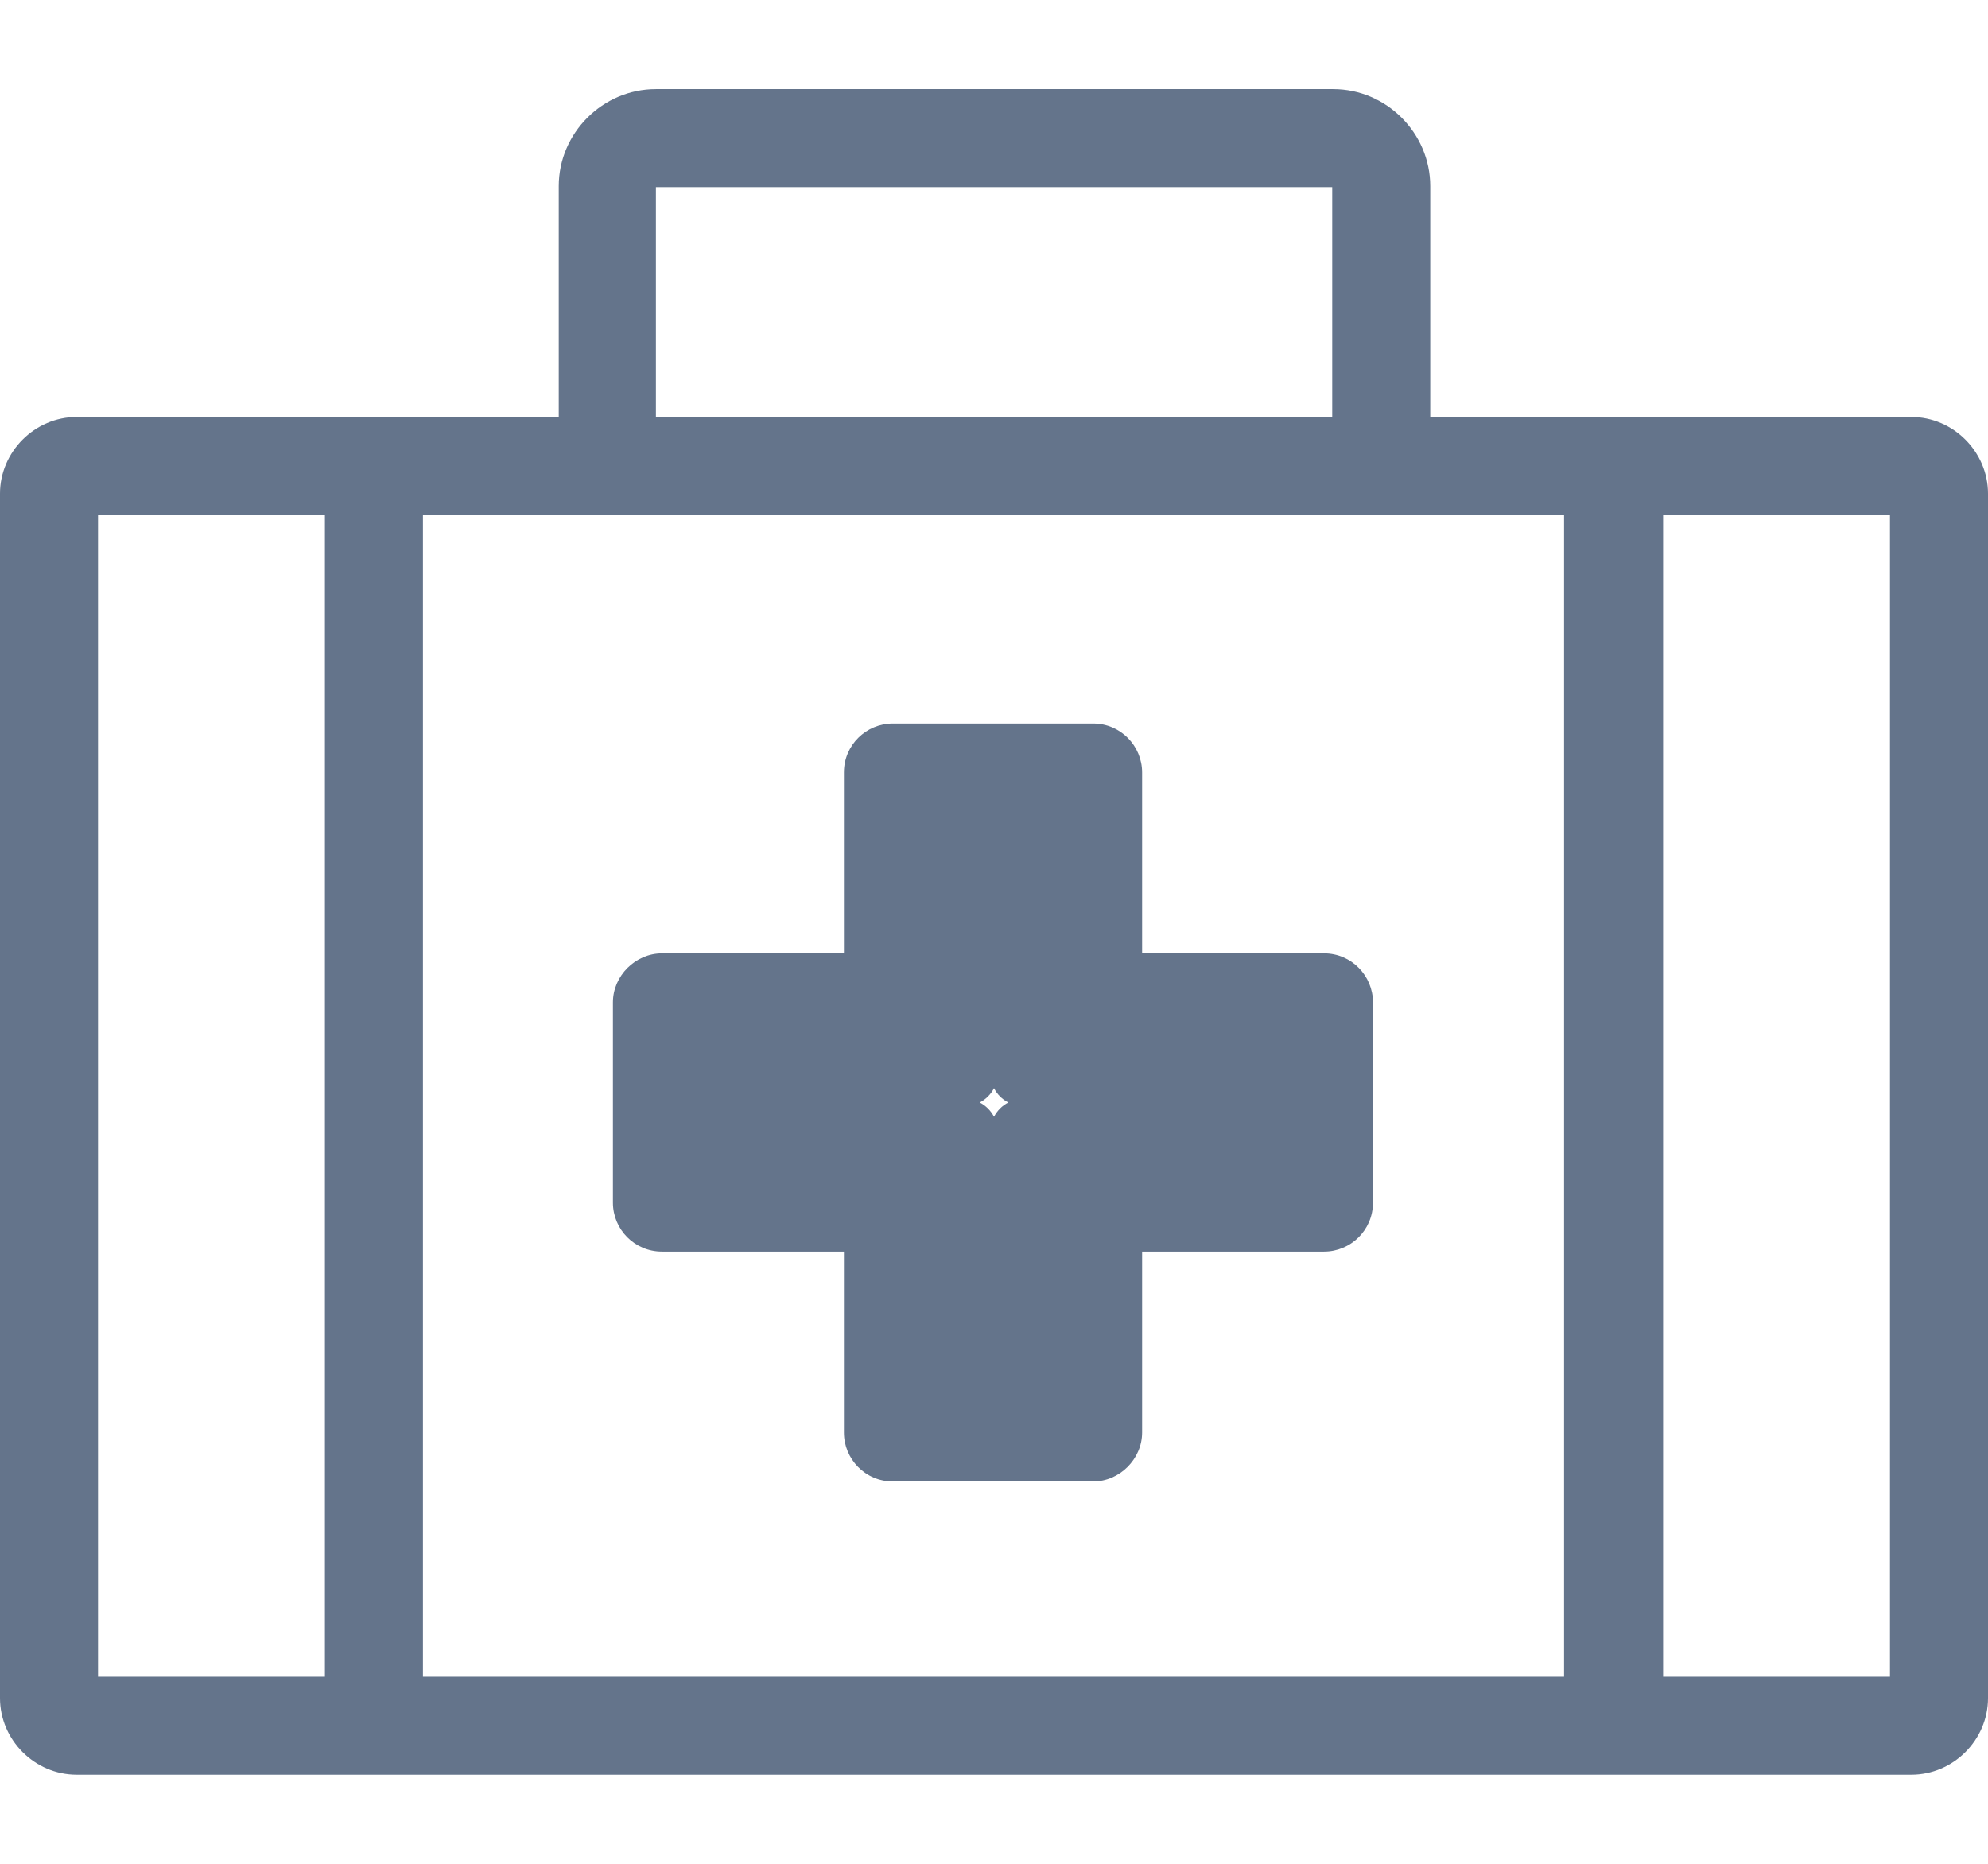 <svg width="16" height="15" viewBox="0 0 16 15" fill="none" xmlns="http://www.w3.org/2000/svg">
<path d="M15.383 3.356H11.511V1.498C11.511 1.07 11.157 0.717 10.73 0.717H5.279C4.851 0.717 4.497 1.07 4.497 1.498V3.356H0.617C0.28 3.356 0 3.636 0 3.973V13.666C0 14.004 0.28 14.283 0.617 14.283H15.383C15.72 14.283 16 14.004 16 13.666V3.973C16 3.636 15.72 3.356 15.383 3.356ZM15.211 4.145V13.494H13.385V4.145H15.211ZM5.279 3.356V1.506H10.722V3.356H5.279ZM11.05 4.145C11.05 4.145 11.091 4.145 11.141 4.145H12.588V13.494H3.404V4.145H4.818C4.818 4.145 4.859 4.145 4.909 4.145H11.042H11.05ZM0.789 13.494V4.145H2.615V13.494H0.789Z" fill="#64748B"/>
<path d="M10.656 7.673H9.192V6.217C9.192 6.004 9.02 5.823 8.798 5.823H7.186C6.972 5.823 6.792 5.995 6.792 6.217V7.673H5.328C5.114 7.673 4.933 7.854 4.933 8.067V9.679C4.933 9.893 5.106 10.073 5.328 10.073H6.792V11.529C6.792 11.742 6.964 11.923 7.186 11.923H8.798C9.011 11.923 9.192 11.742 9.192 11.529V10.073H10.656C10.87 10.073 11.05 9.901 11.05 9.679V8.067C11.05 7.854 10.878 7.673 10.656 7.673ZM8 8.988C7.975 8.939 7.934 8.898 7.885 8.873C7.934 8.848 7.975 8.807 8 8.758C8.025 8.807 8.066 8.848 8.115 8.873C8.066 8.898 8.025 8.939 8 8.988Z" fill="#64748B"/>
</svg>
